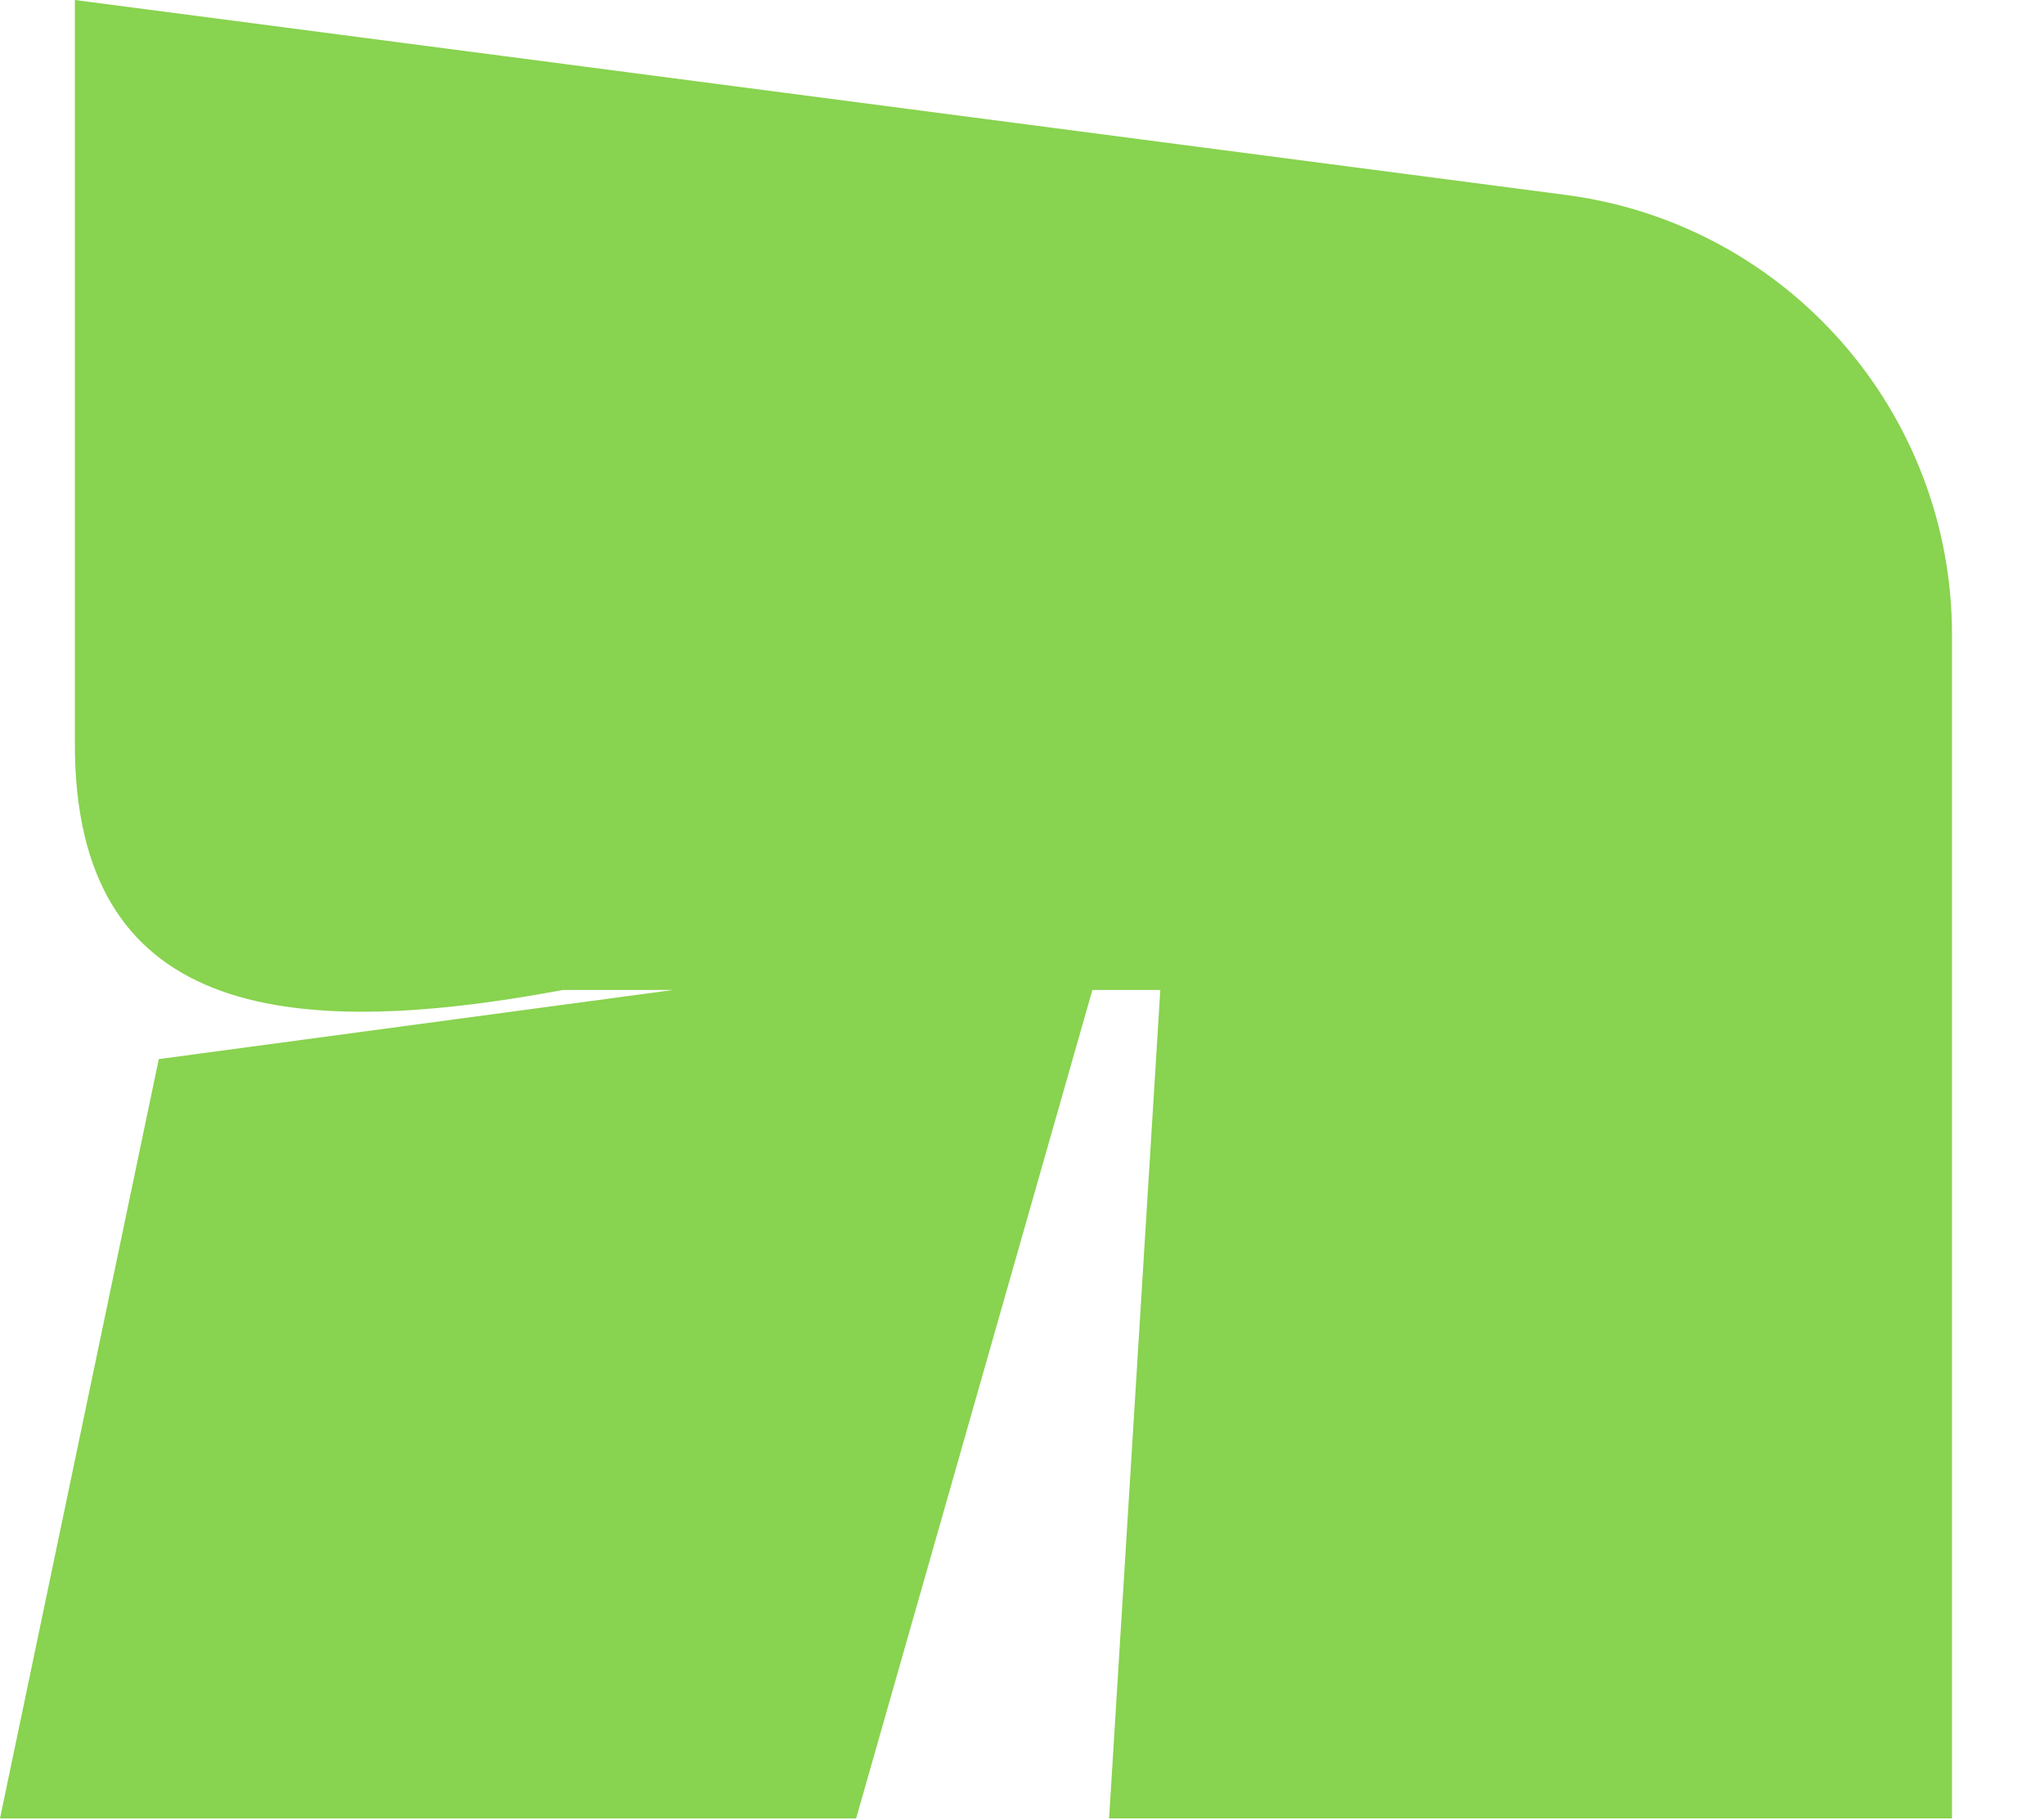 <?xml version="1.0" encoding="UTF-8"?> <svg xmlns="http://www.w3.org/2000/svg" width="328" height="292" viewBox="0 0 328 292" fill="none"><path d="M251.279 31.281C286.726 35.915 313.238 66.111 313.238 101.849V291.793H177.976L186.192 158.861H175.294L137.385 291.794H0L25.479 169.95L107.993 158.861H90.323C45 167.327 12.013 162.633 12.013 119.397L12.013 0L251.279 31.281Z" fill="#88D34F"></path><mask id="mask0_343_35" style="mask-type:alpha" maskUnits="userSpaceOnUse" x="14" y="0" width="314" height="292"><path d="M265.765 31.281C301.212 35.915 327.724 66.111 327.724 101.849V291.793H192.462L151.871 291.794H14.486L31.5 174.897L74 160.897C9.5 154.897 23.5 117.633 23.5 74.397L26.5 0L265.765 31.281Z" fill="#88D34F"></path></mask><g mask="url(#mask0_343_35)"> </g></svg> 